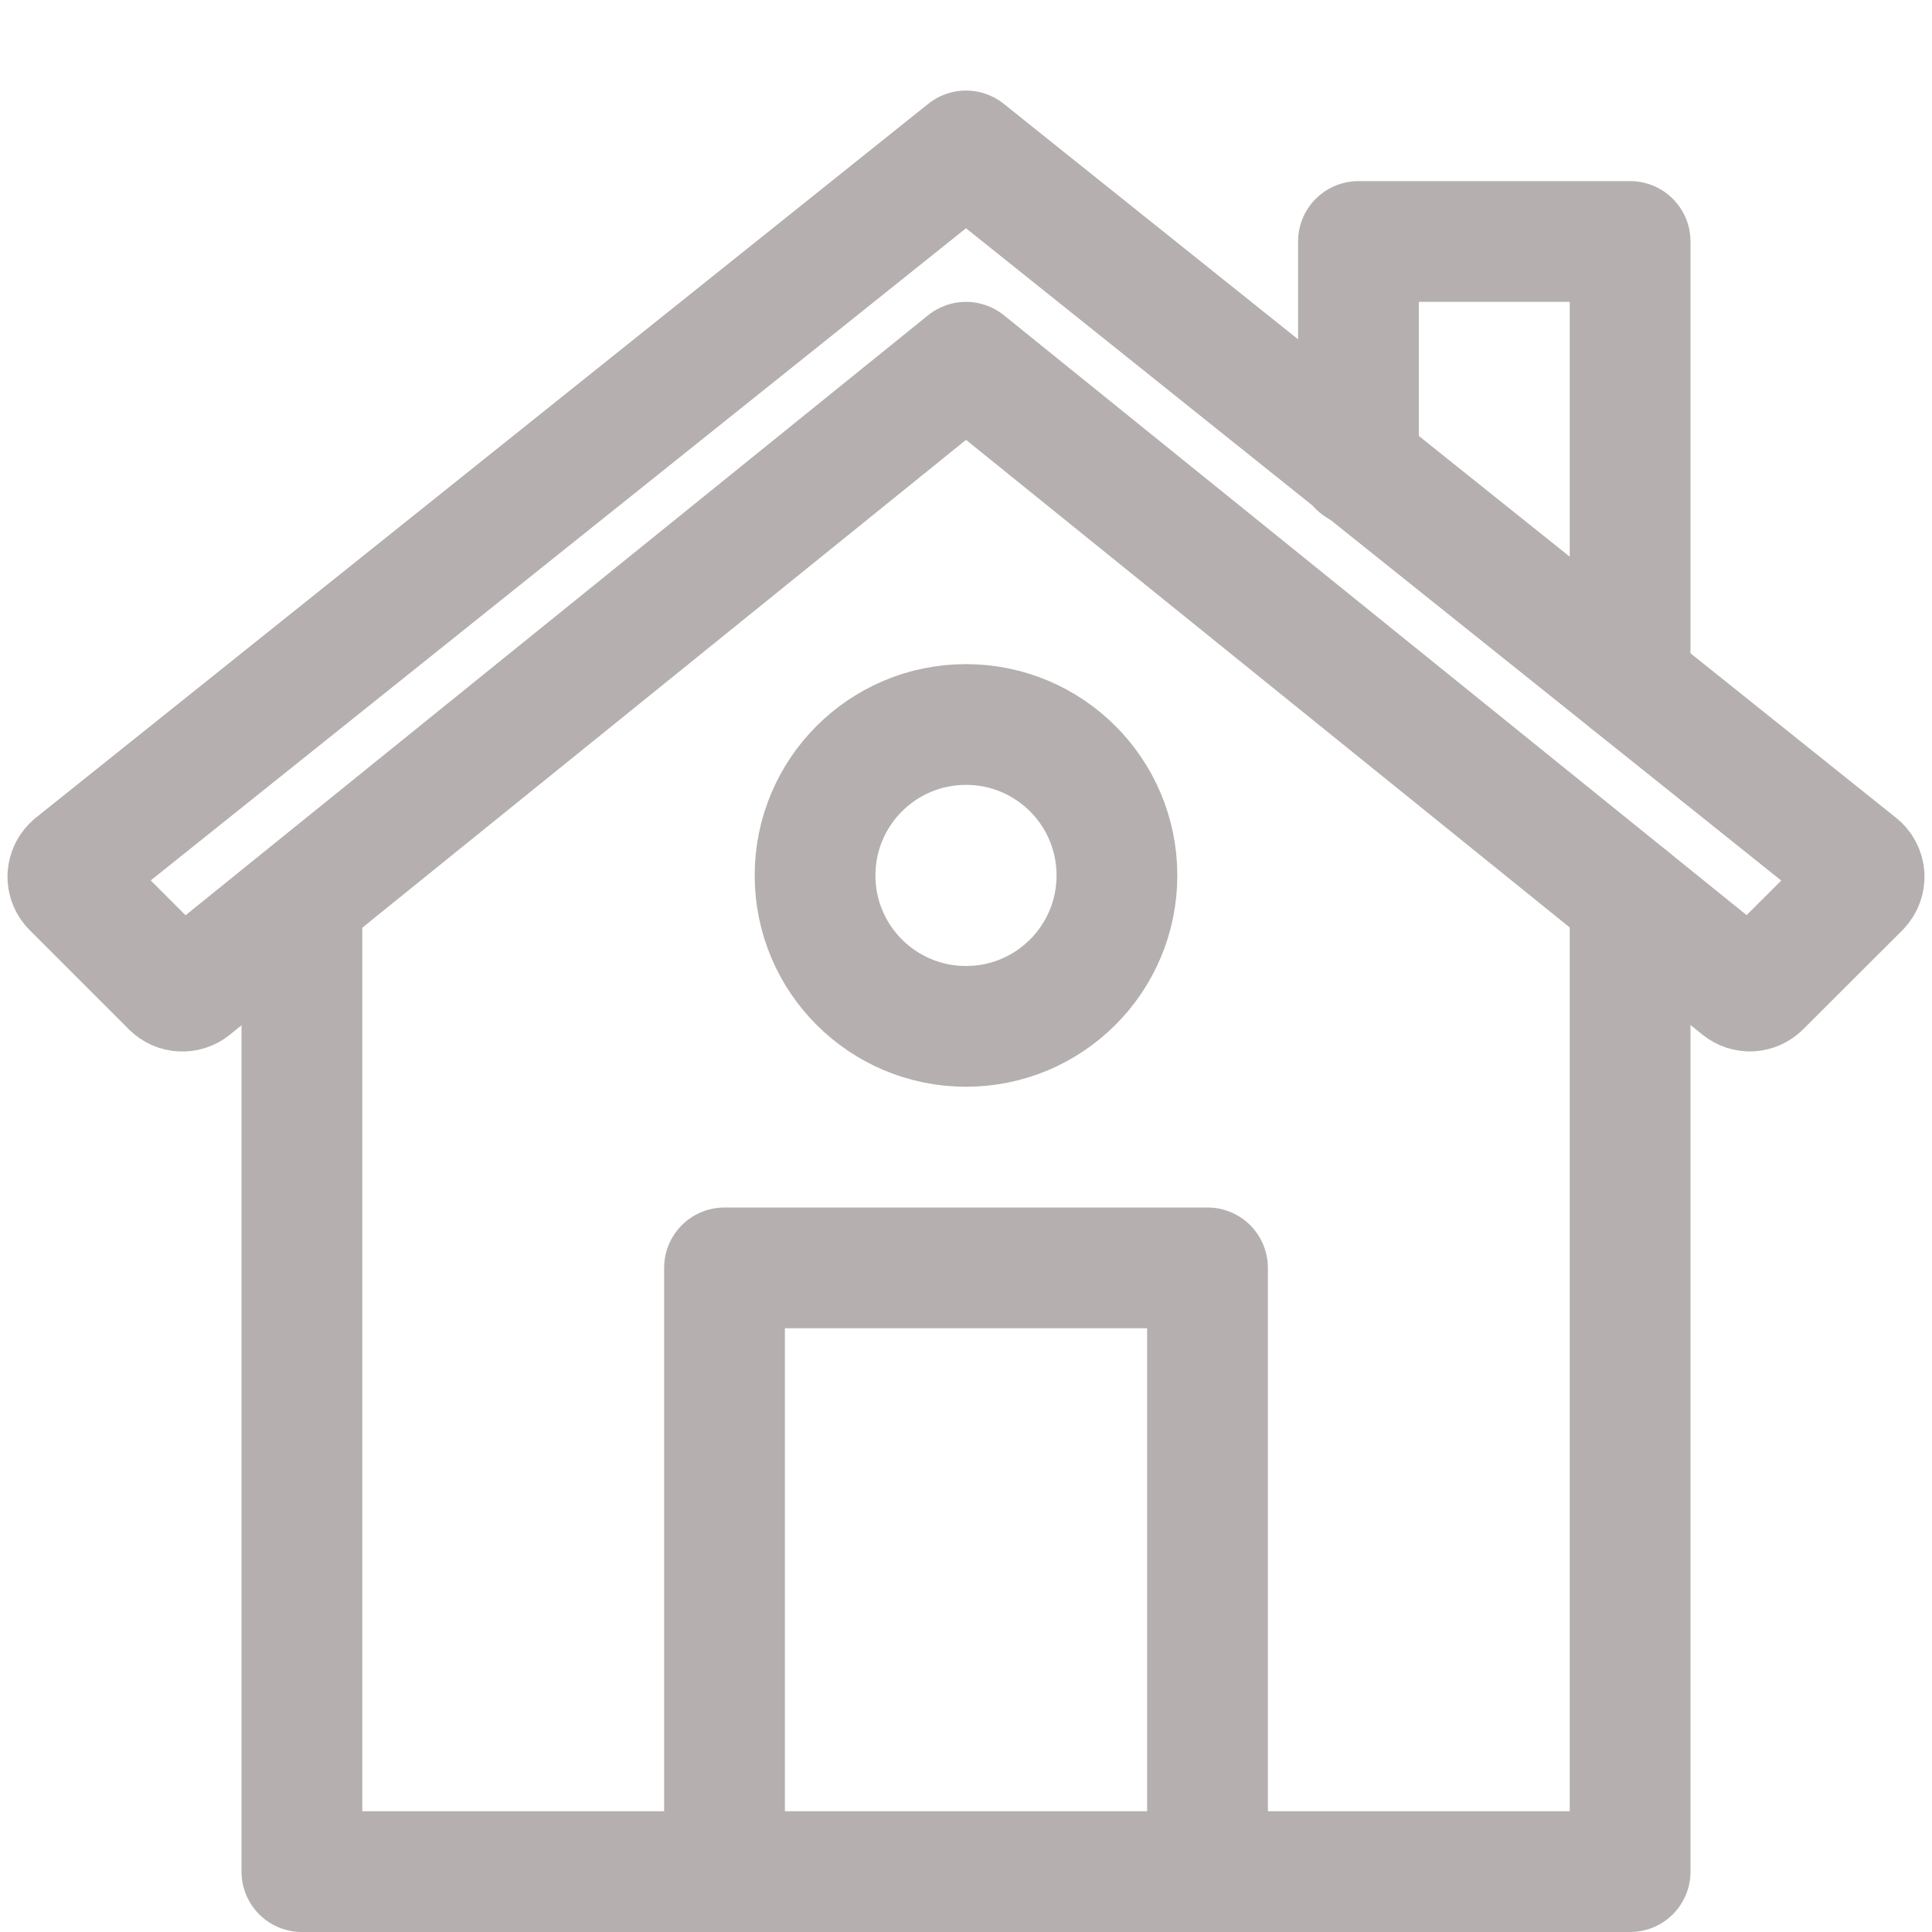 <svg width="24" height="24" viewBox="0 0 24 24" fill="none" xmlns="http://www.w3.org/2000/svg">
<g opacity="0.5">
<path d="M20.25 8.475V3H16.875V5.792M15 23.25H20.25V11.163M3.75 11.25V23.25H9" stroke="#6B6060" stroke-width="1.5" stroke-linecap="round" stroke-linejoin="round"/>
<path d="M12 12.75C13.036 12.75 13.875 11.911 13.875 10.875C13.875 9.839 13.036 9 12 9C10.964 9 10.125 9.839 10.125 10.875C10.125 11.911 10.964 12.75 12 12.75Z" stroke="#6B6060" stroke-width="1.5" stroke-linecap="round" stroke-linejoin="round"/>
<path d="M9 15.75H15V23.25H9V15.75ZM12 1.875L0.913 10.744C0.893 10.761 0.876 10.782 0.864 10.805C0.852 10.829 0.845 10.855 0.843 10.882C0.842 10.908 0.846 10.935 0.856 10.959C0.866 10.984 0.881 11.007 0.9 11.025L2.133 12.258C2.165 12.29 2.209 12.31 2.255 12.312C2.302 12.315 2.347 12.3 2.383 12.271L12 4.5L21.619 12.269C21.655 12.298 21.7 12.313 21.747 12.311C21.793 12.308 21.837 12.289 21.869 12.256L23.102 11.025C23.12 11.006 23.135 10.984 23.144 10.959C23.154 10.935 23.158 10.908 23.157 10.882C23.155 10.856 23.148 10.83 23.136 10.807C23.124 10.783 23.107 10.762 23.087 10.746L12 1.875Z" stroke="#6B6060" stroke-width="1.5" stroke-linecap="round" stroke-linejoin="round"/>
</g>
</svg>
